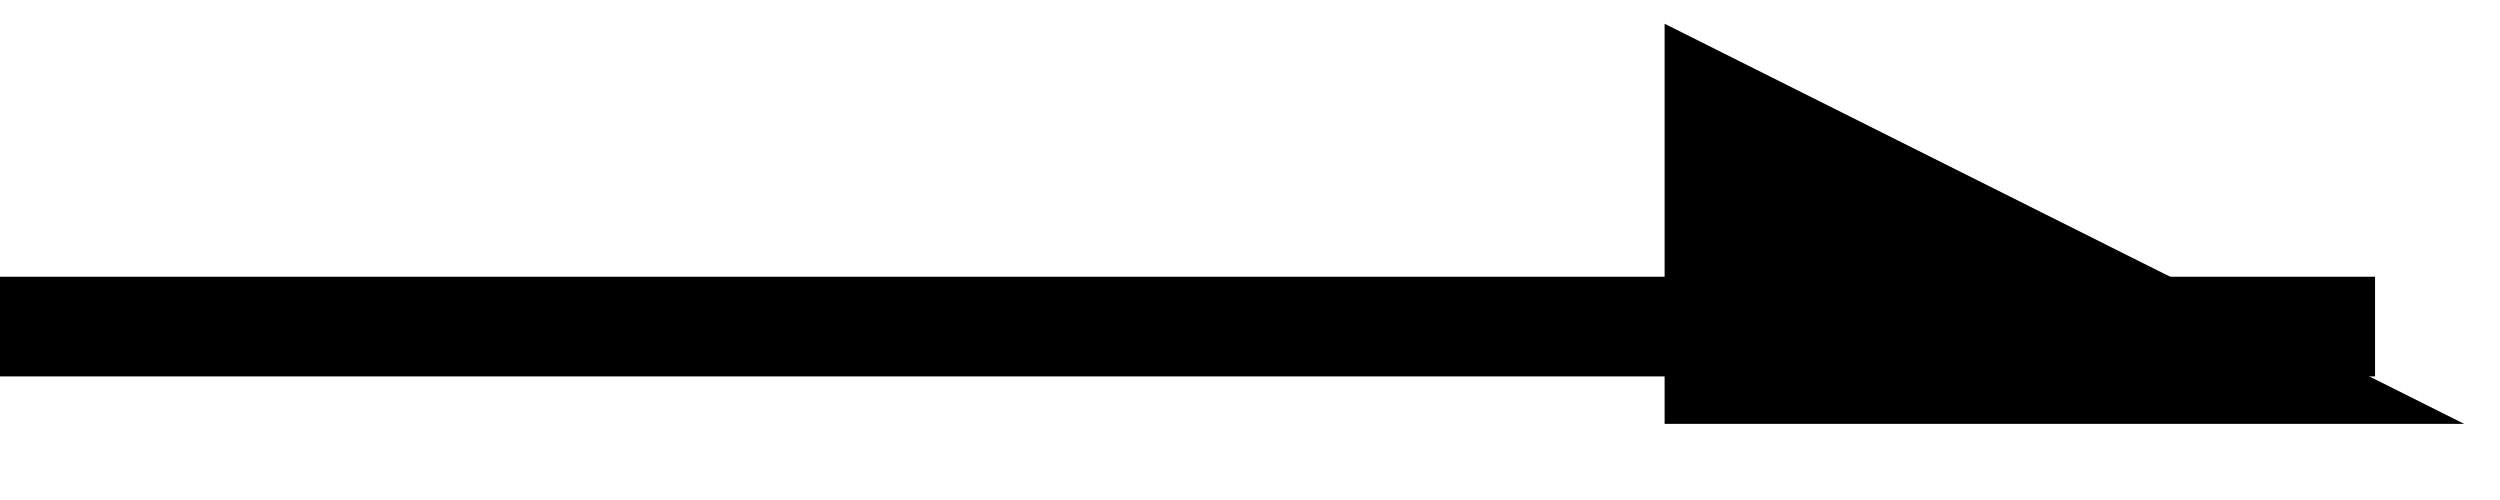<?xml version="1.0" encoding="UTF-8" standalone="no"?>
<!DOCTYPE svg PUBLIC "-//W3C//DTD SVG 1.1//EN" "http://www.w3.org/Graphics/SVG/1.1/DTD/svg11.dtd">
<svg width="100%" height="100%" viewBox="0 0 25 5" version="1.1" xmlns="http://www.w3.org/2000/svg" xmlns:xlink="http://www.w3.org/1999/xlink" xml:space="preserve" xmlns:serif="http://www.serif.com/" style="fill-rule:evenodd;clip-rule:evenodd;stroke-linejoin:round;stroke-miterlimit:2;">
    <g transform="matrix(1,0,0,1,-1333.14,-1469.65)">
        <g transform="matrix(0.812,0,0,0.812,-250.601,796.627)">
            <g transform="matrix(0.925,0,0,0.147,1583.18,629.982)">
                <rect x="396.692" y="1376" width="31.945" height="8.351"/>
            </g>
        </g>
        <g transform="matrix(0.812,0,0,0.812,-250.601,796.627)">
            <g transform="matrix(1.053,0,0,0.527,1528.66,108.387)">
                <path d="M429.351,1377L420,1367.65L420,1377L429.351,1377Z"/>
            </g>
        </g>
    </g>
</svg>
